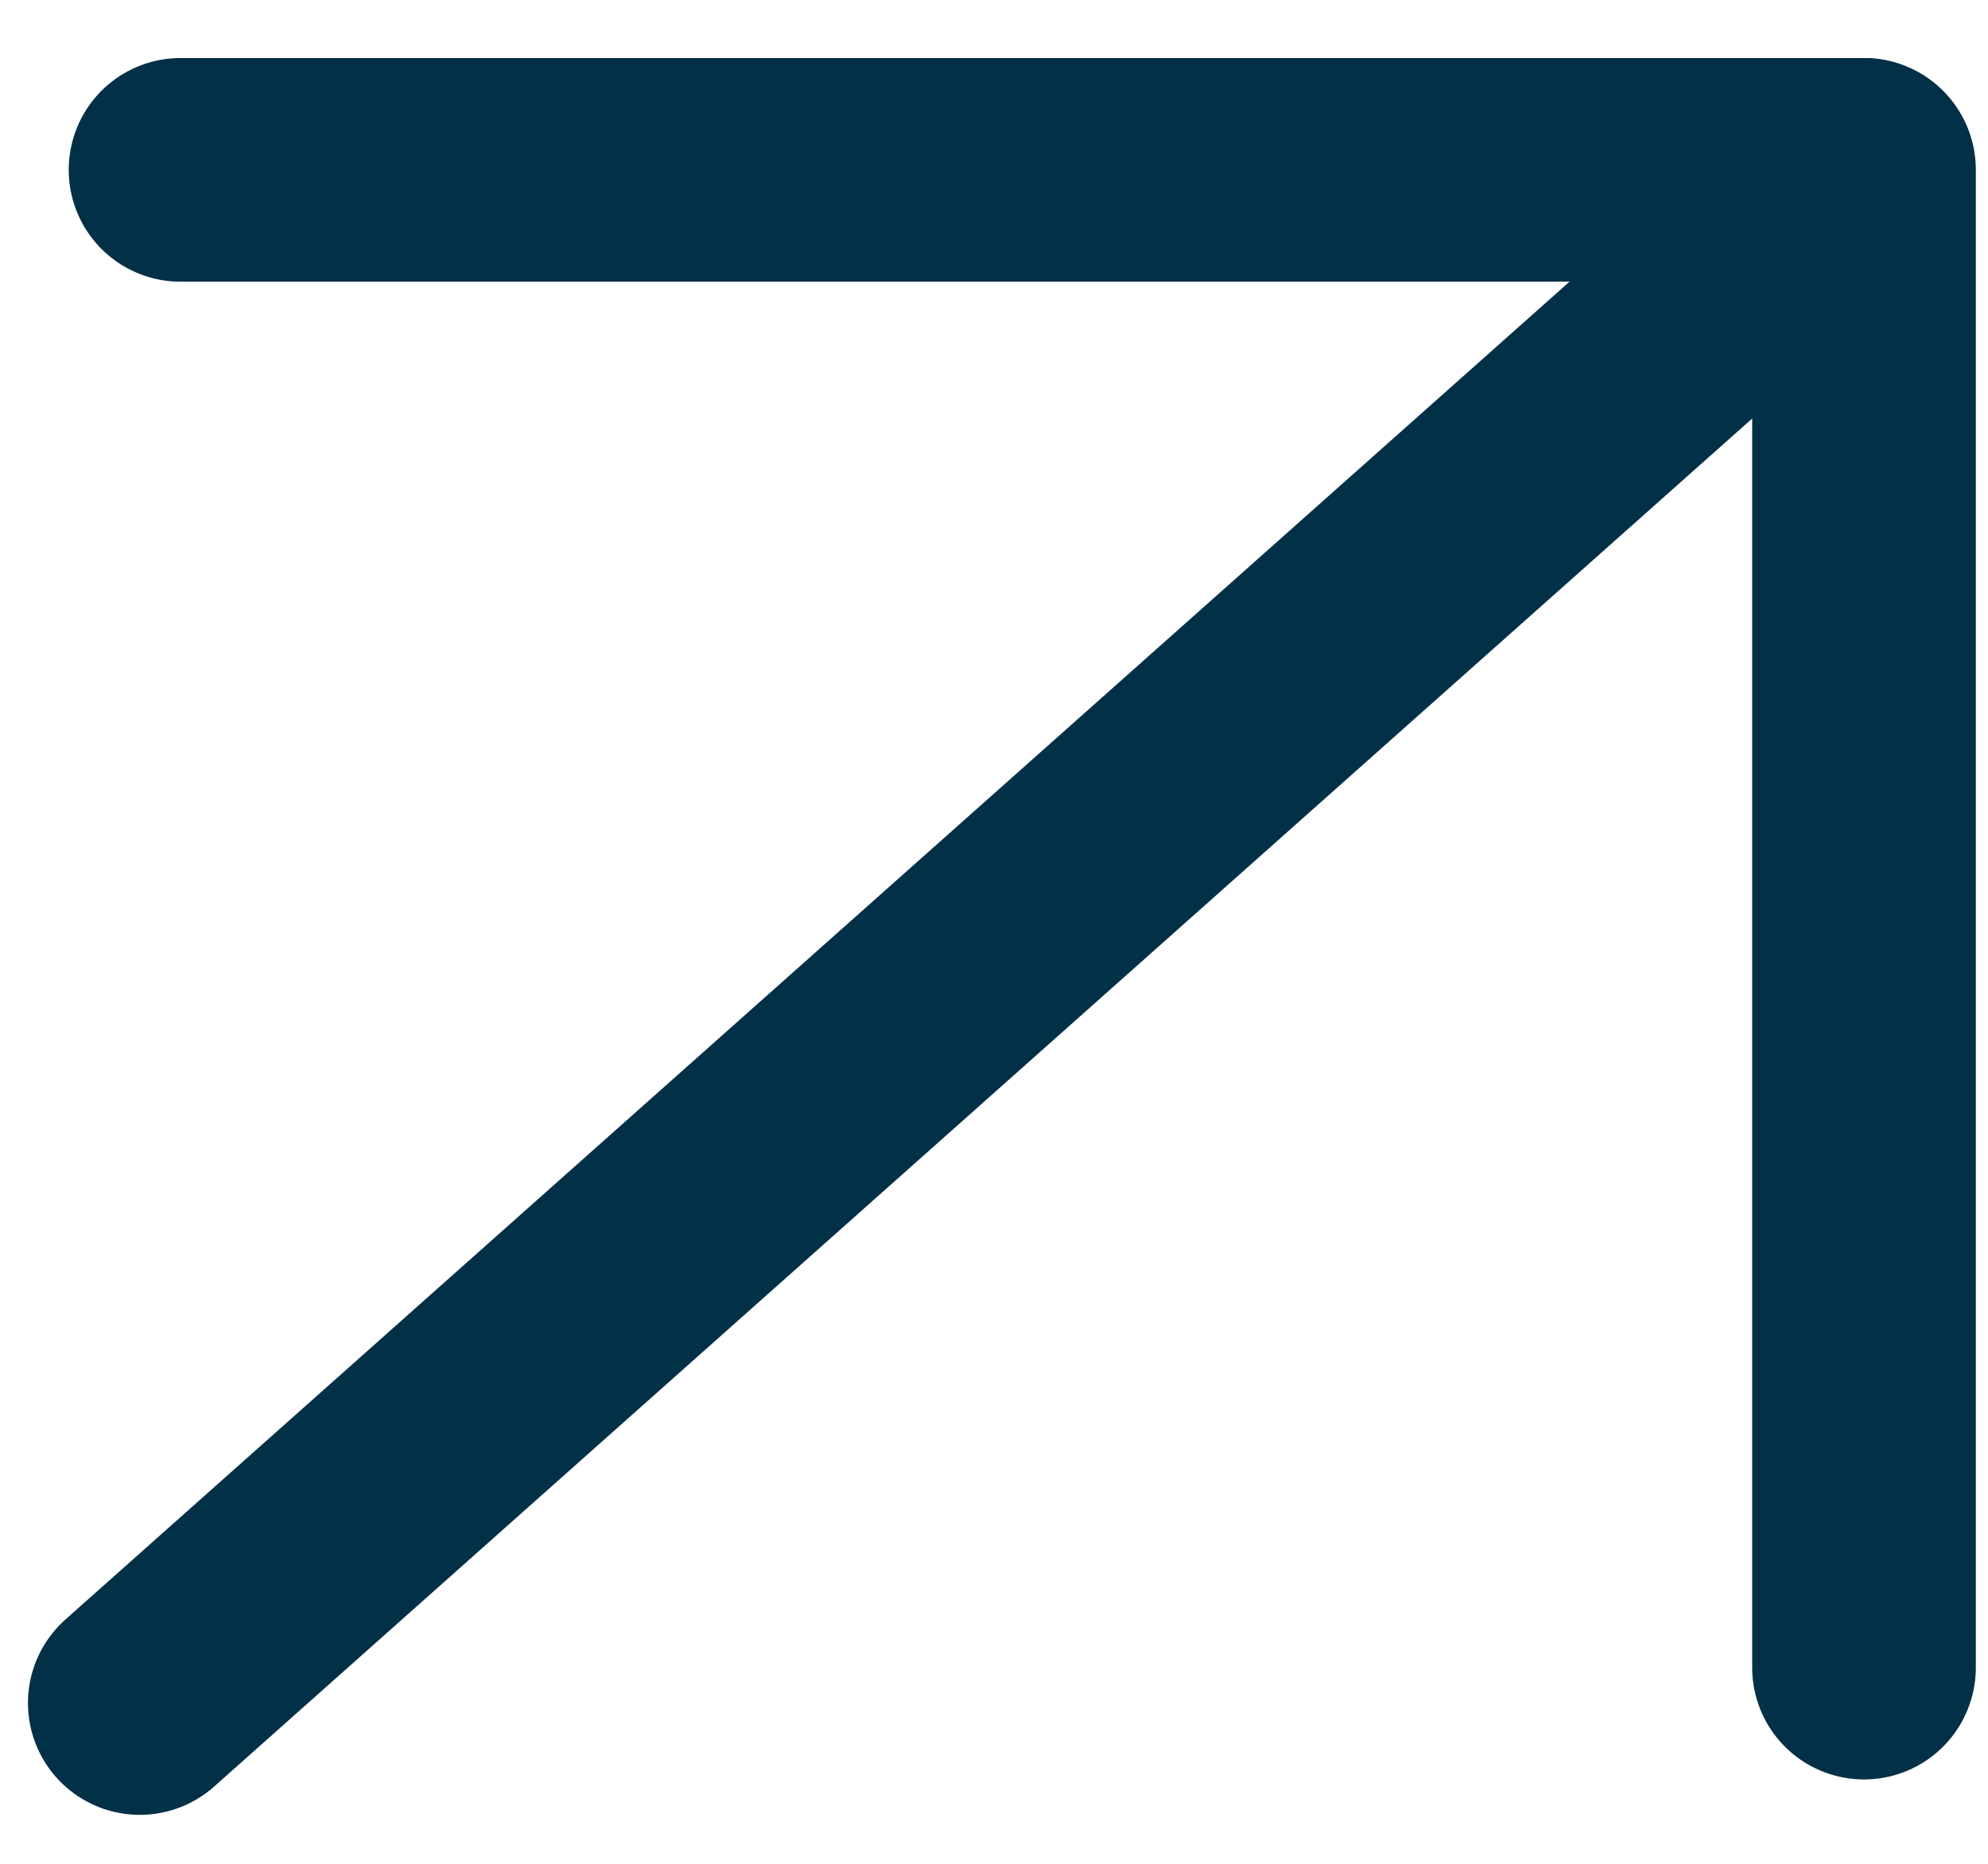 <svg xmlns="http://www.w3.org/2000/svg" width="16" height="15" viewBox="0 0 16 15" fill="none"><path d="M14.998 1.367L1.125 13.706" stroke="#023047" stroke-width="1.8" stroke-linecap="round" stroke-linejoin="round"></path><path d="M15.002 13.421V1.367H1.453" stroke="#023047" stroke-width="1.8" stroke-linecap="round" stroke-linejoin="round"></path></svg>